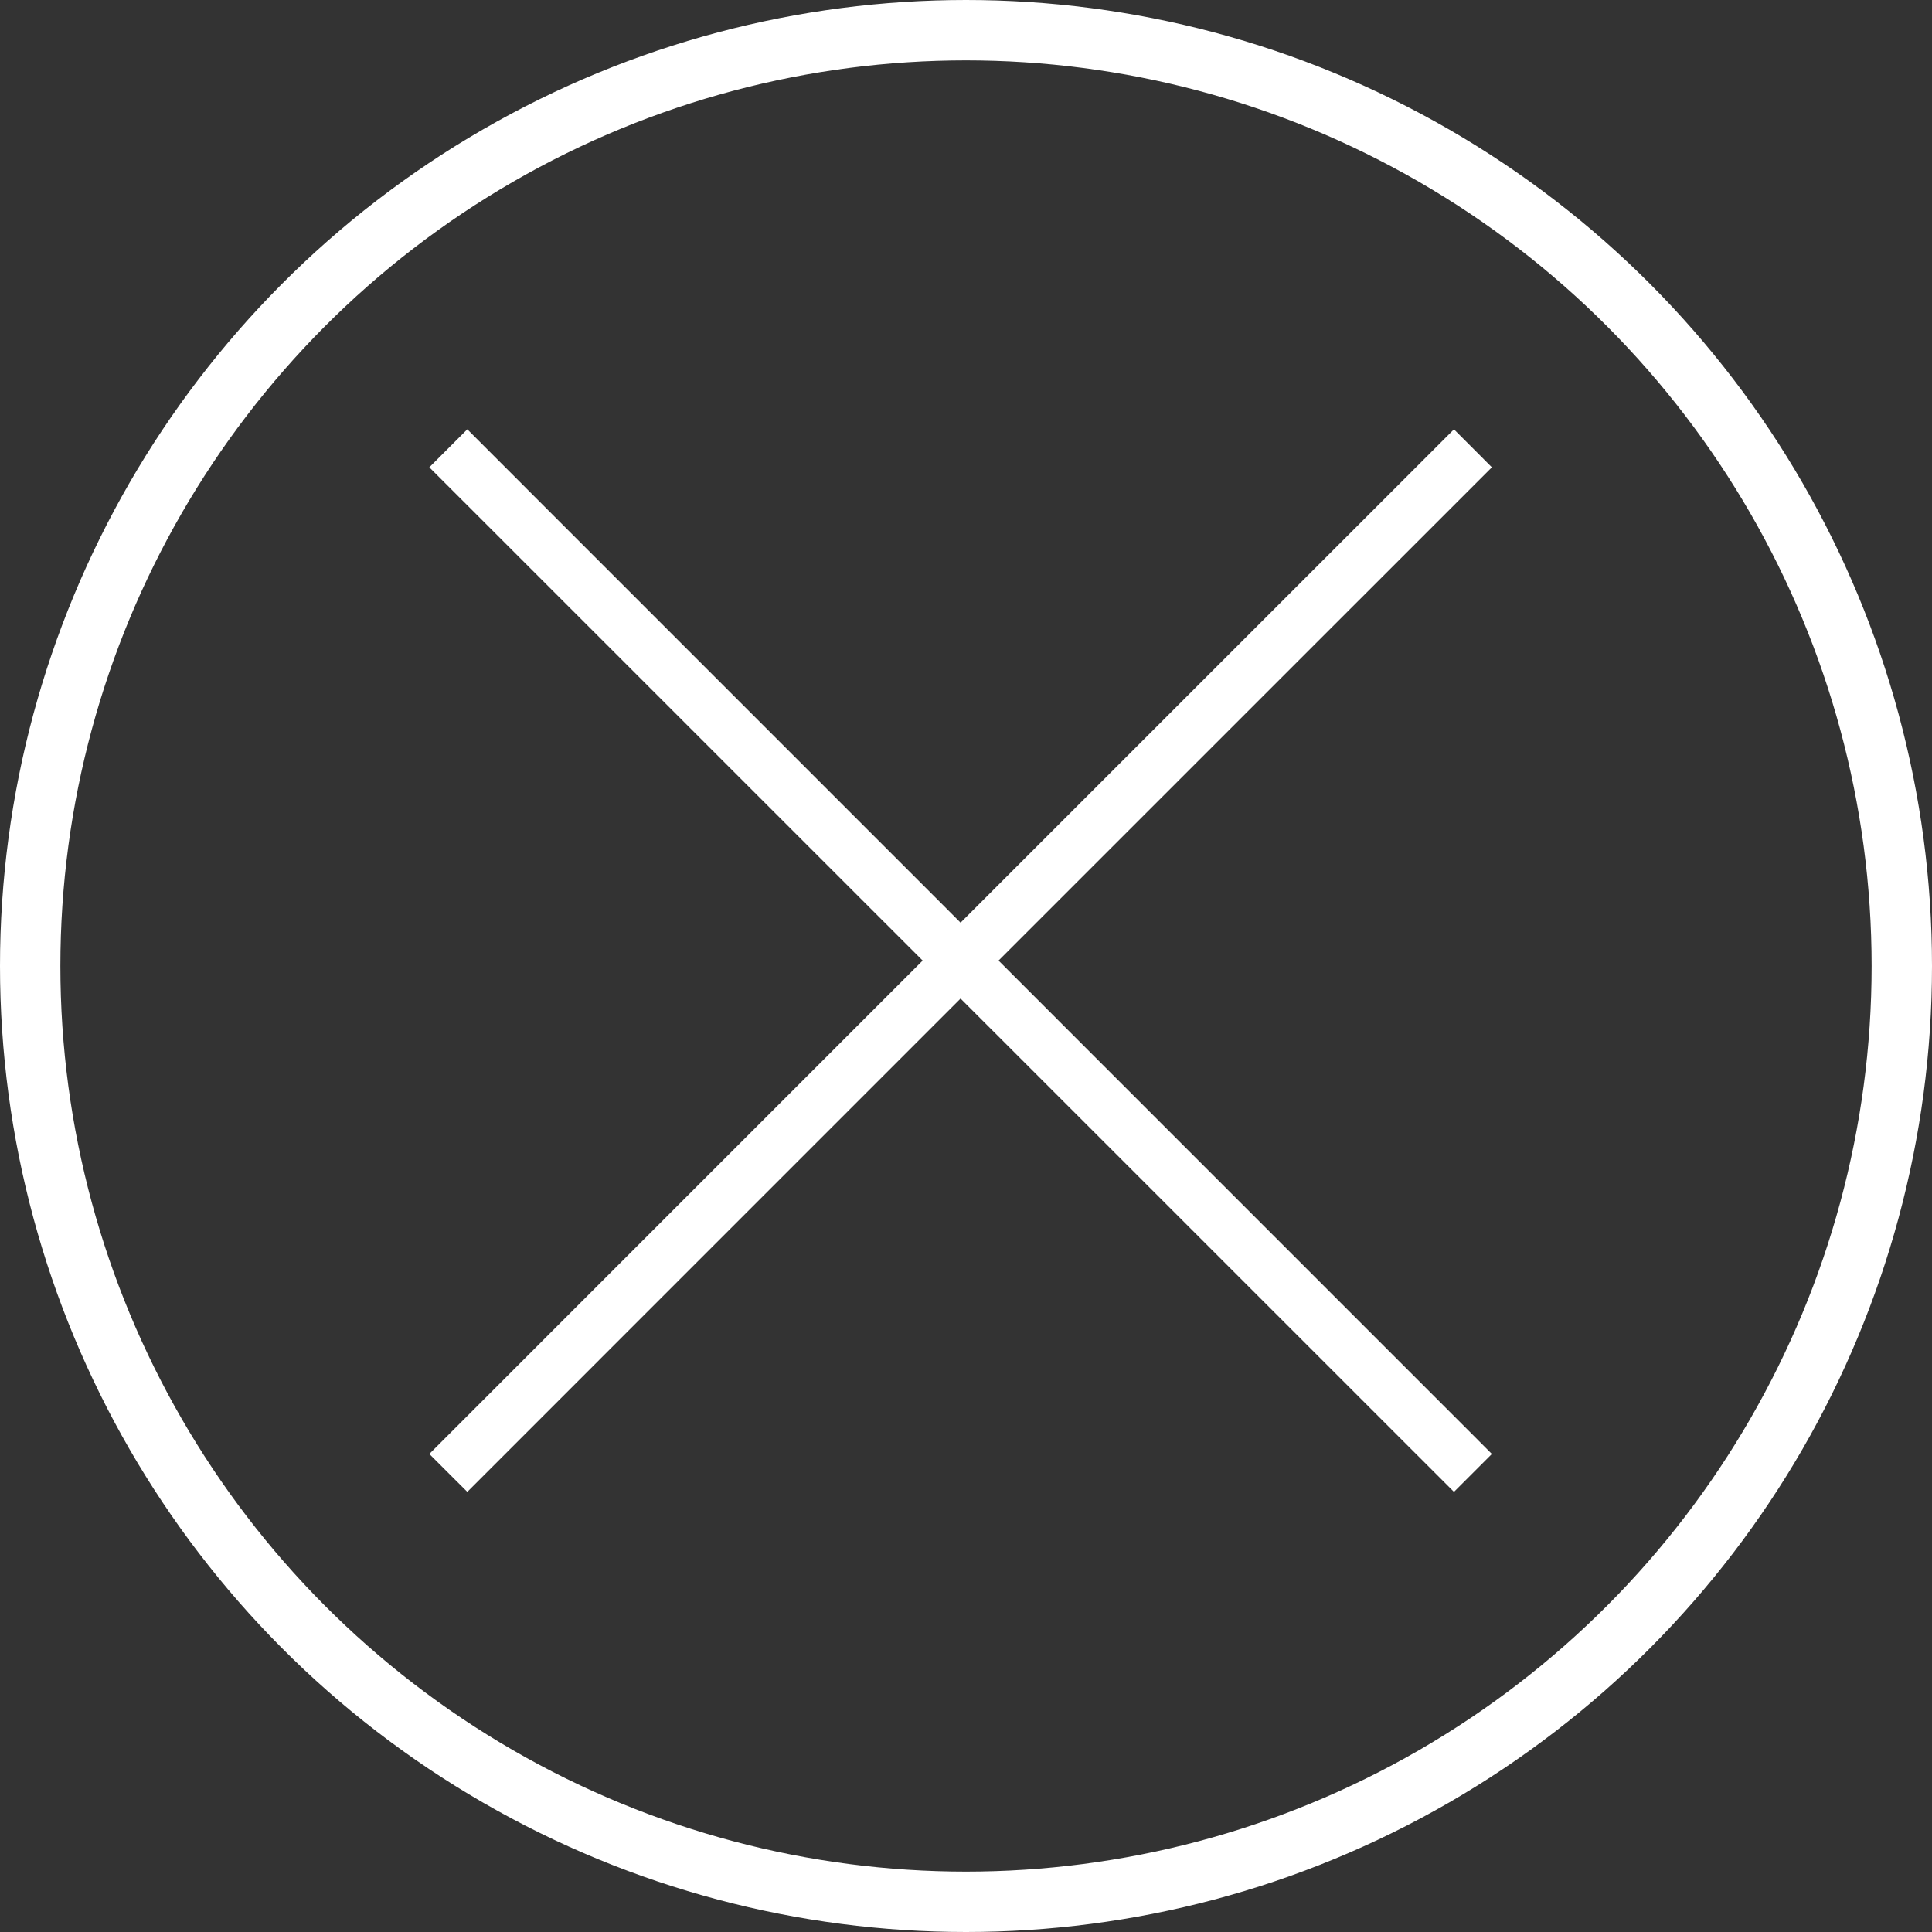 <?xml version="1.0" encoding="UTF-8"?>
<svg width="32px" height="32px" viewBox="0 0 32 32" version="1.1" xmlns="http://www.w3.org/2000/svg" xmlns:xlink="http://www.w3.org/1999/xlink">
    <rect x="0" y="0" width="32" height="32" fill="#333333" stroke="none"/>
    <!-- Generator: sketchtool 63.1 (101010) - https://sketch.com -->
    <title>D296BBF2-3E56-4EB1-AE67-7B4D44FC7C47</title>
    <desc>Created with sketchtool.</desc>
    <g id="Desktop-Banner-Chosen" stroke="none" stroke-width="1" fill="none" fill-rule="evenodd">
        <g id="Home-Green" transform="translate(-1533, -90)">
            <g id="GreenBanner" transform="translate(0, 63)">
                <g id="CloseIcon" transform="translate(1533, 27)">
                    <g id="Close">
                        <circle id="Oval" stroke="#FFFFFF" cx="16" cy="16" r="15.5"></circle>
                        <path d="M24.082,7.111 L24.71,7.74 L16.539,15.91 L24.71,24.082 L24.082,24.71 L15.91,16.539 L7.74,24.71 L7.111,24.082 L15.282,15.91 L7.111,7.74 L7.74,7.111 L15.91,15.282 L24.082,7.111 Z" id="Combined-Shape" fill="#FFFFFF"></path>
                    </g>
                </g>
            </g>
        </g>
    </g>
</svg>